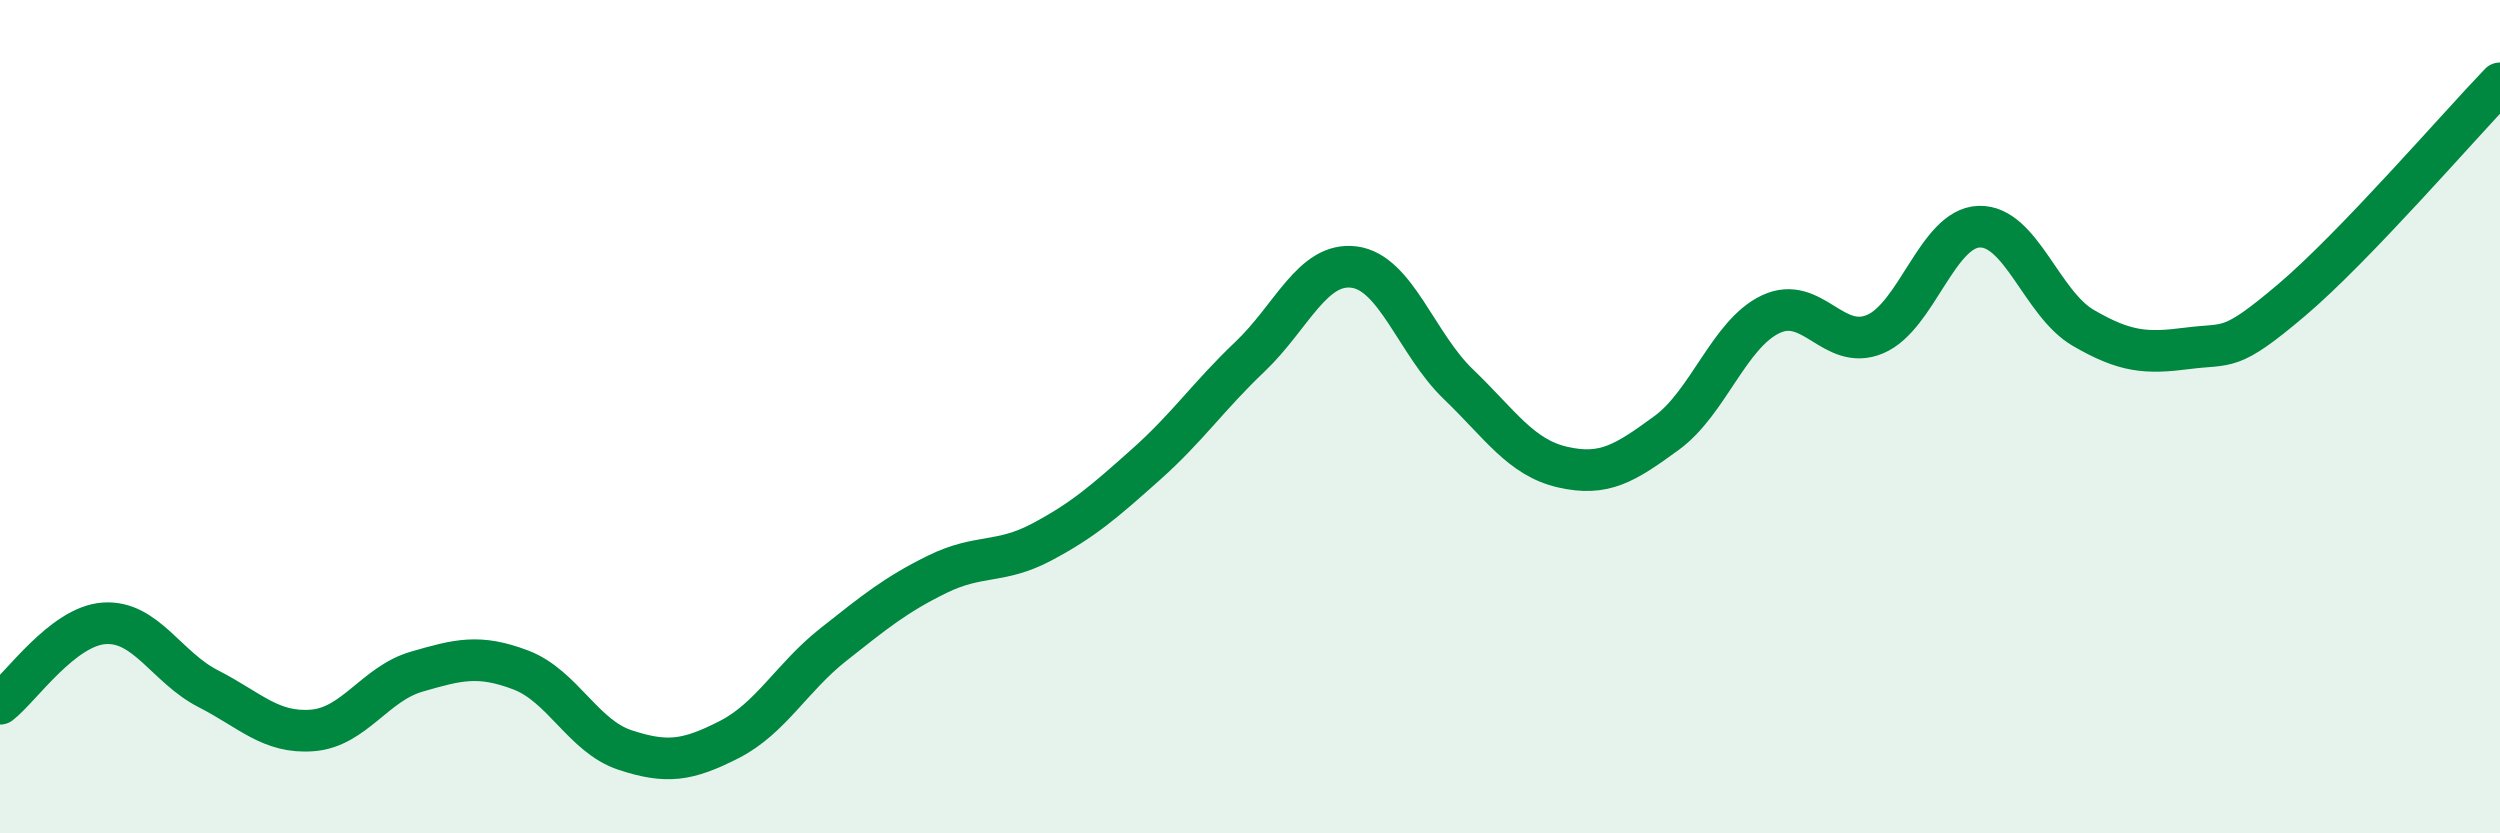 
    <svg width="60" height="20" viewBox="0 0 60 20" xmlns="http://www.w3.org/2000/svg">
      <path
        d="M 0,16.89 C 0.5,16.5 1.5,15.03 2.5,14.96 C 3.5,14.89 4,16.02 5,16.53 C 6,17.04 6.5,17.61 7.5,17.53 C 8.5,17.45 9,16.41 10,16.12 C 11,15.83 11.5,15.7 12.5,16.08 C 13.5,16.46 14,17.67 15,18 C 16,18.33 16.5,18.26 17.5,17.75 C 18.5,17.24 19,16.26 20,15.47 C 21,14.68 21.5,14.27 22.5,13.78 C 23.5,13.29 24,13.54 25,13.01 C 26,12.48 26.5,12.04 27.5,11.15 C 28.5,10.26 29,9.51 30,8.56 C 31,7.61 31.5,6.28 32.5,6.41 C 33.5,6.54 34,8.26 35,9.22 C 36,10.18 36.5,10.98 37.5,11.21 C 38.5,11.44 39,11.12 40,10.39 C 41,9.66 41.5,8.01 42.5,7.54 C 43.5,7.07 44,8.44 45,8.02 C 46,7.6 46.5,5.47 47.5,5.44 C 48.5,5.41 49,7.29 50,7.87 C 51,8.45 51.5,8.49 52.5,8.36 C 53.5,8.23 53.5,8.47 55,7.2 C 56.5,5.93 59,3.04 60,2L60 20L0 20Z"
        fill="#008740"
        opacity="0.1"
        stroke-linecap="round"
        stroke-linejoin="round"
      />
      <path
        d="M 0,16.89 C 0.5,16.5 1.5,15.03 2.5,14.96 C 3.5,14.89 4,16.02 5,16.53 C 6,17.04 6.5,17.61 7.5,17.53 C 8.5,17.45 9,16.41 10,16.12 C 11,15.83 11.5,15.7 12.5,16.08 C 13.5,16.46 14,17.67 15,18 C 16,18.33 16.5,18.26 17.5,17.75 C 18.5,17.24 19,16.26 20,15.47 C 21,14.68 21.5,14.27 22.5,13.78 C 23.5,13.29 24,13.54 25,13.01 C 26,12.48 26.5,12.04 27.5,11.15 C 28.5,10.26 29,9.51 30,8.56 C 31,7.61 31.5,6.28 32.5,6.41 C 33.5,6.54 34,8.26 35,9.22 C 36,10.18 36.5,10.98 37.5,11.21 C 38.5,11.44 39,11.12 40,10.39 C 41,9.66 41.5,8.01 42.5,7.54 C 43.5,7.07 44,8.44 45,8.02 C 46,7.6 46.5,5.47 47.5,5.44 C 48.5,5.41 49,7.29 50,7.87 C 51,8.45 51.5,8.49 52.5,8.36 C 53.5,8.23 53.5,8.47 55,7.2 C 56.5,5.93 59,3.04 60,2"
        stroke="#008740"
        stroke-width="1"
        fill="none"
        stroke-linecap="round"
        stroke-linejoin="round"
      />
    </svg>
  